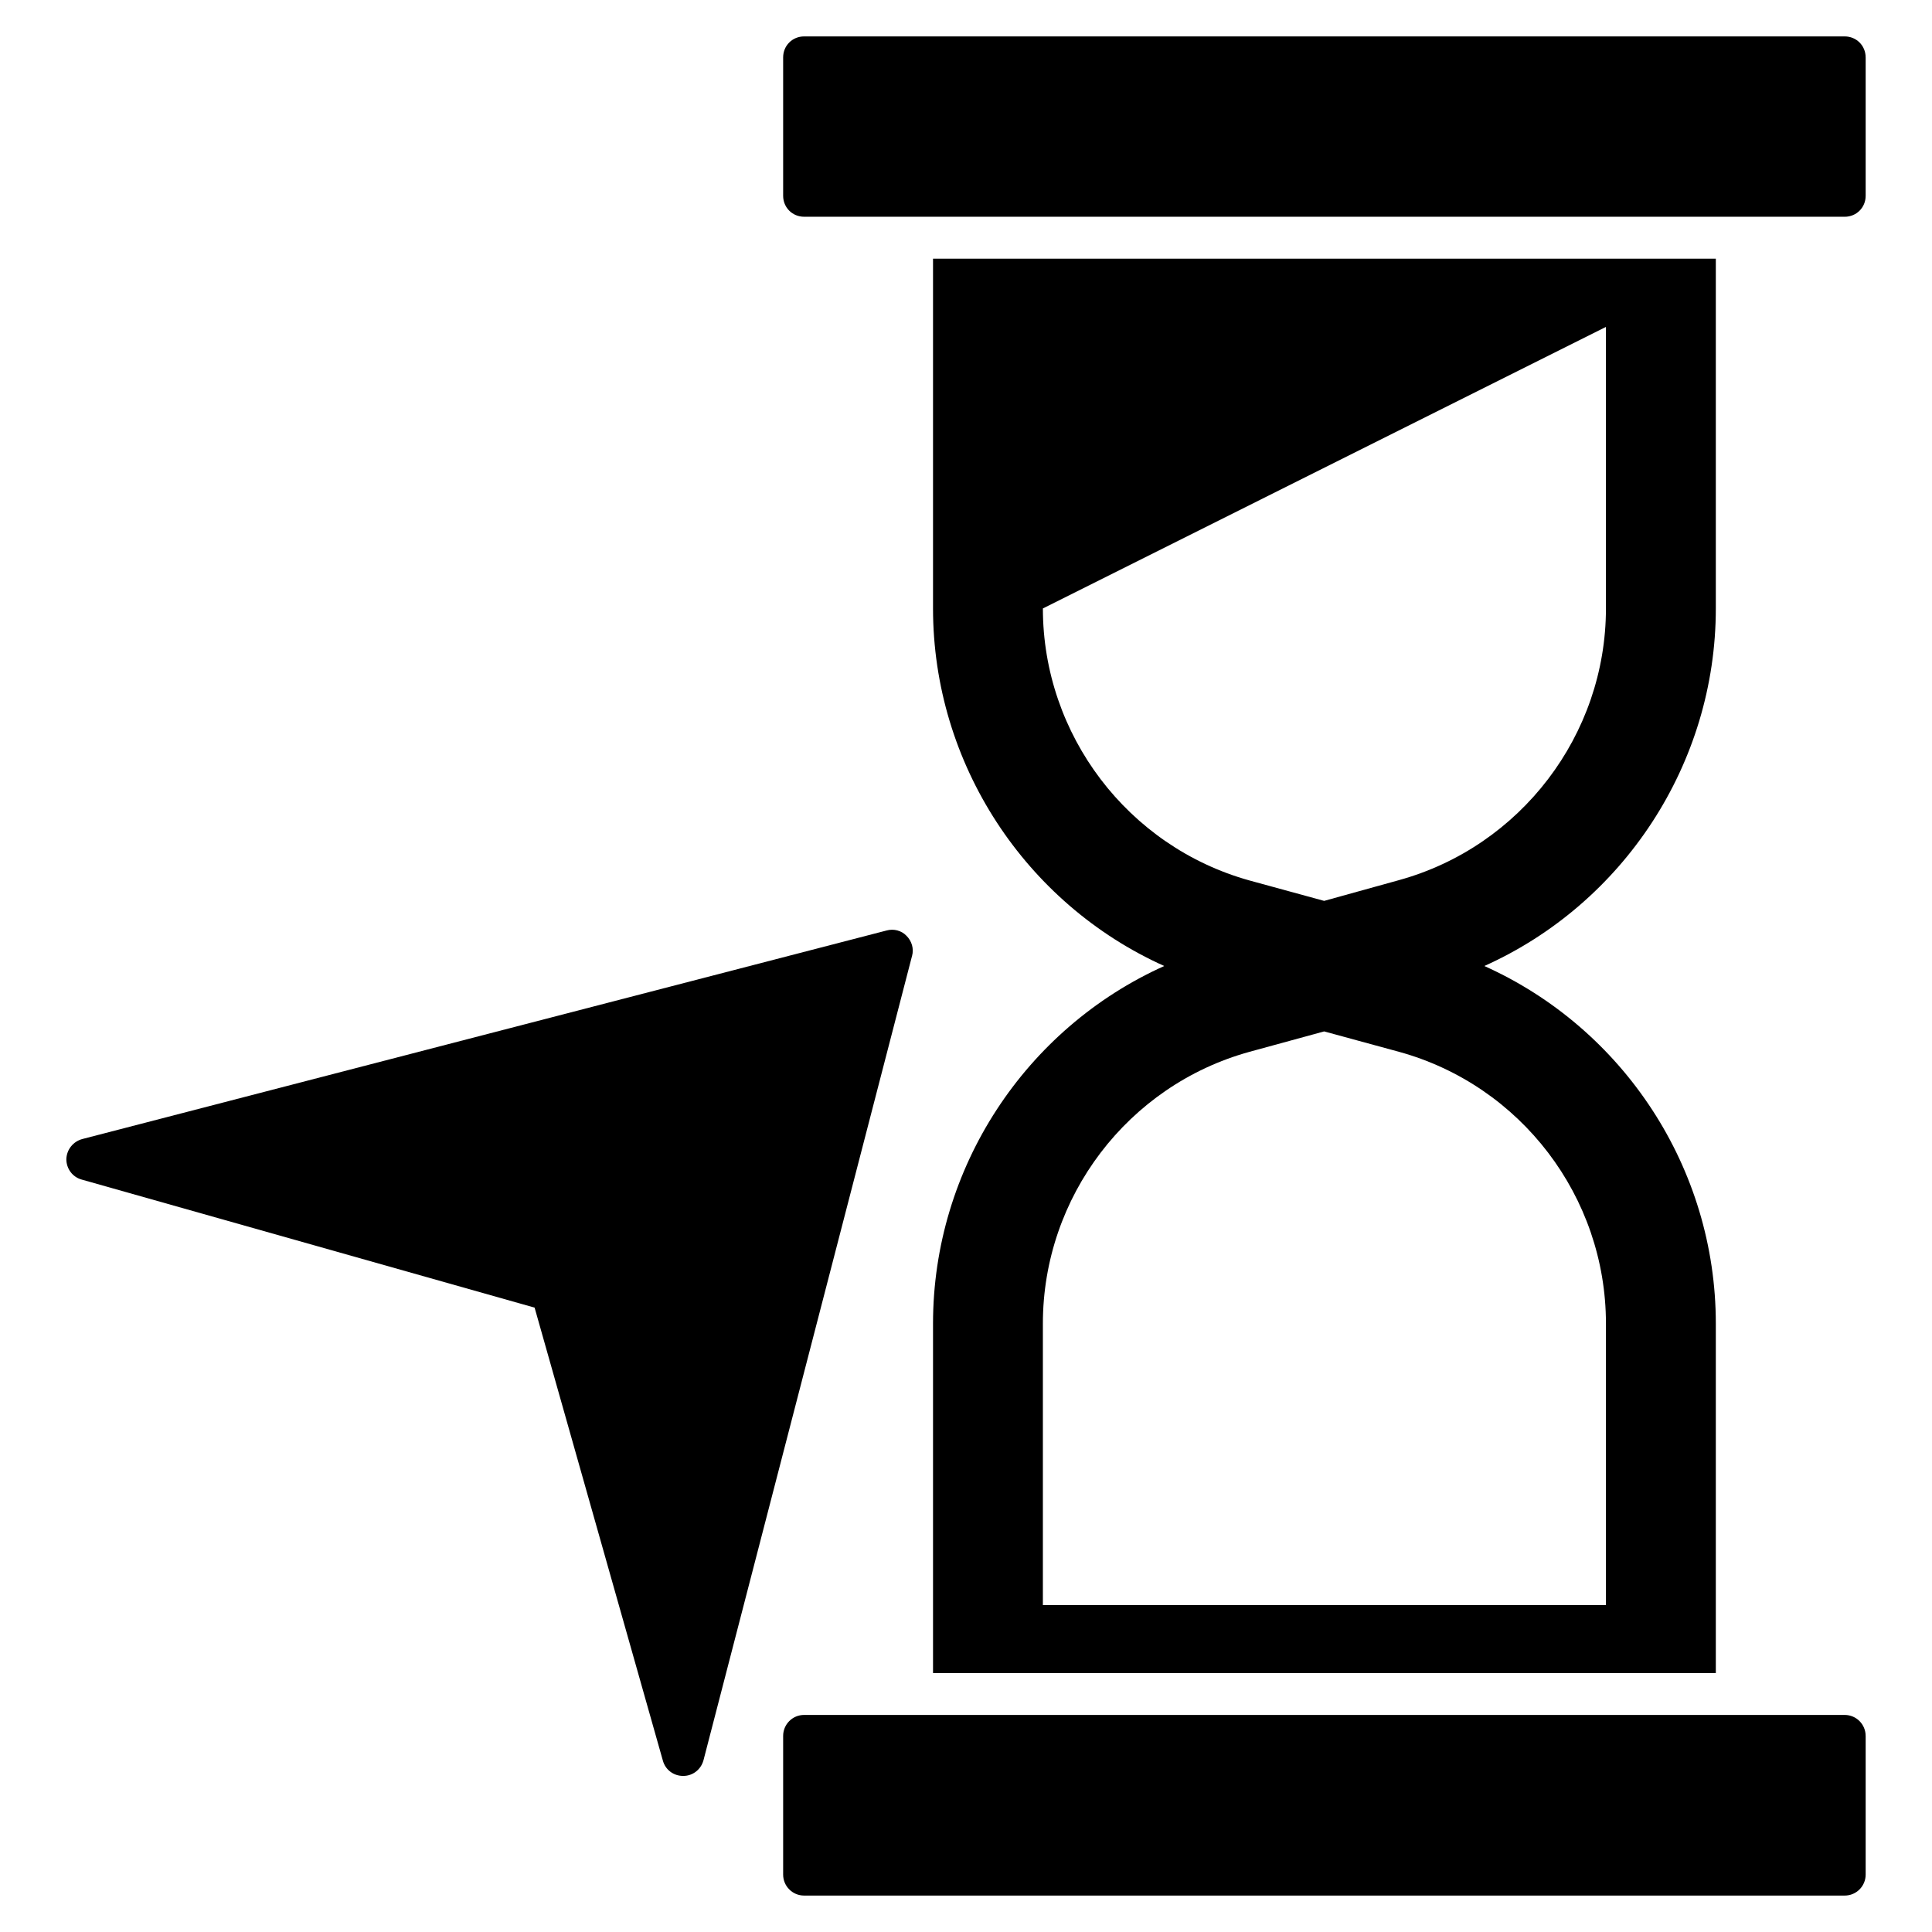 <?xml version="1.0" encoding="UTF-8"?>
<!-- Uploaded to: SVG Repo, www.svgrepo.com, Generator: SVG Repo Mixer Tools -->
<svg fill="#000000" width="800px" height="800px" version="1.1" viewBox="144 144 512 512" xmlns="http://www.w3.org/2000/svg">
 <g>
  <path d="m385.7 397.33-55.27 213.16c-0.668 2.445-2.816 4.148-5.336 4.148h-0.074c-2.519 0-4.668-1.629-5.336-4l-34.008-120.1-120.02-33.938c-2.445-0.664-4.074-2.887-4.074-5.406 0.074-2.519 1.777-4.668 4.223-5.336l213.16-55.27c1.852-0.52 3.926 0 5.262 1.406 1.406 1.41 2 3.41 1.48 5.336z"/>
  <path d="m598.71 305.24v-92.688h-207.45v92.688c0 41.195 24.523 78.238 61.273 94.762-36.75 16.523-61.273 53.492-61.273 94.762v92.613h207.45v-92.613c0-41.266-24.523-78.238-61.348-94.762 36.824-16.523 61.348-53.566 61.348-94.762zm-29.117 189.52v74.609h-149.22v-74.609c0-33.562 22.523-63.125 54.754-72.016l19.781-5.41 19.855 5.41c32.305 8.895 54.828 38.453 54.828 72.016zm-54.902-117.5-19.781 5.484-19.781-5.41c-32.23-8.965-54.754-38.602-54.754-72.09l149.21-74.609 0.004 74.609c0 33.488-22.598 63.125-54.902 72.016z"/>
  <path d="m638.42 159.21v36.676c0 3.113-2.445 5.559-5.559 5.559l-275.76-0.004c-3.109 0-5.559-2.445-5.559-5.559v-36.672c0-3.113 2.445-5.559 5.559-5.559h275.76c3.109 0.004 5.555 2.445 5.555 5.559z"/>
  <path d="m638.42 604.04v36.746c0 3.039-2.445 5.559-5.559 5.559h-275.76c-3.109 0-5.559-2.519-5.559-5.559v-36.75c0-3.039 2.445-5.559 5.559-5.559h275.76c3.109 0.004 5.555 2.523 5.555 5.562z"/>
 </g>
</svg>